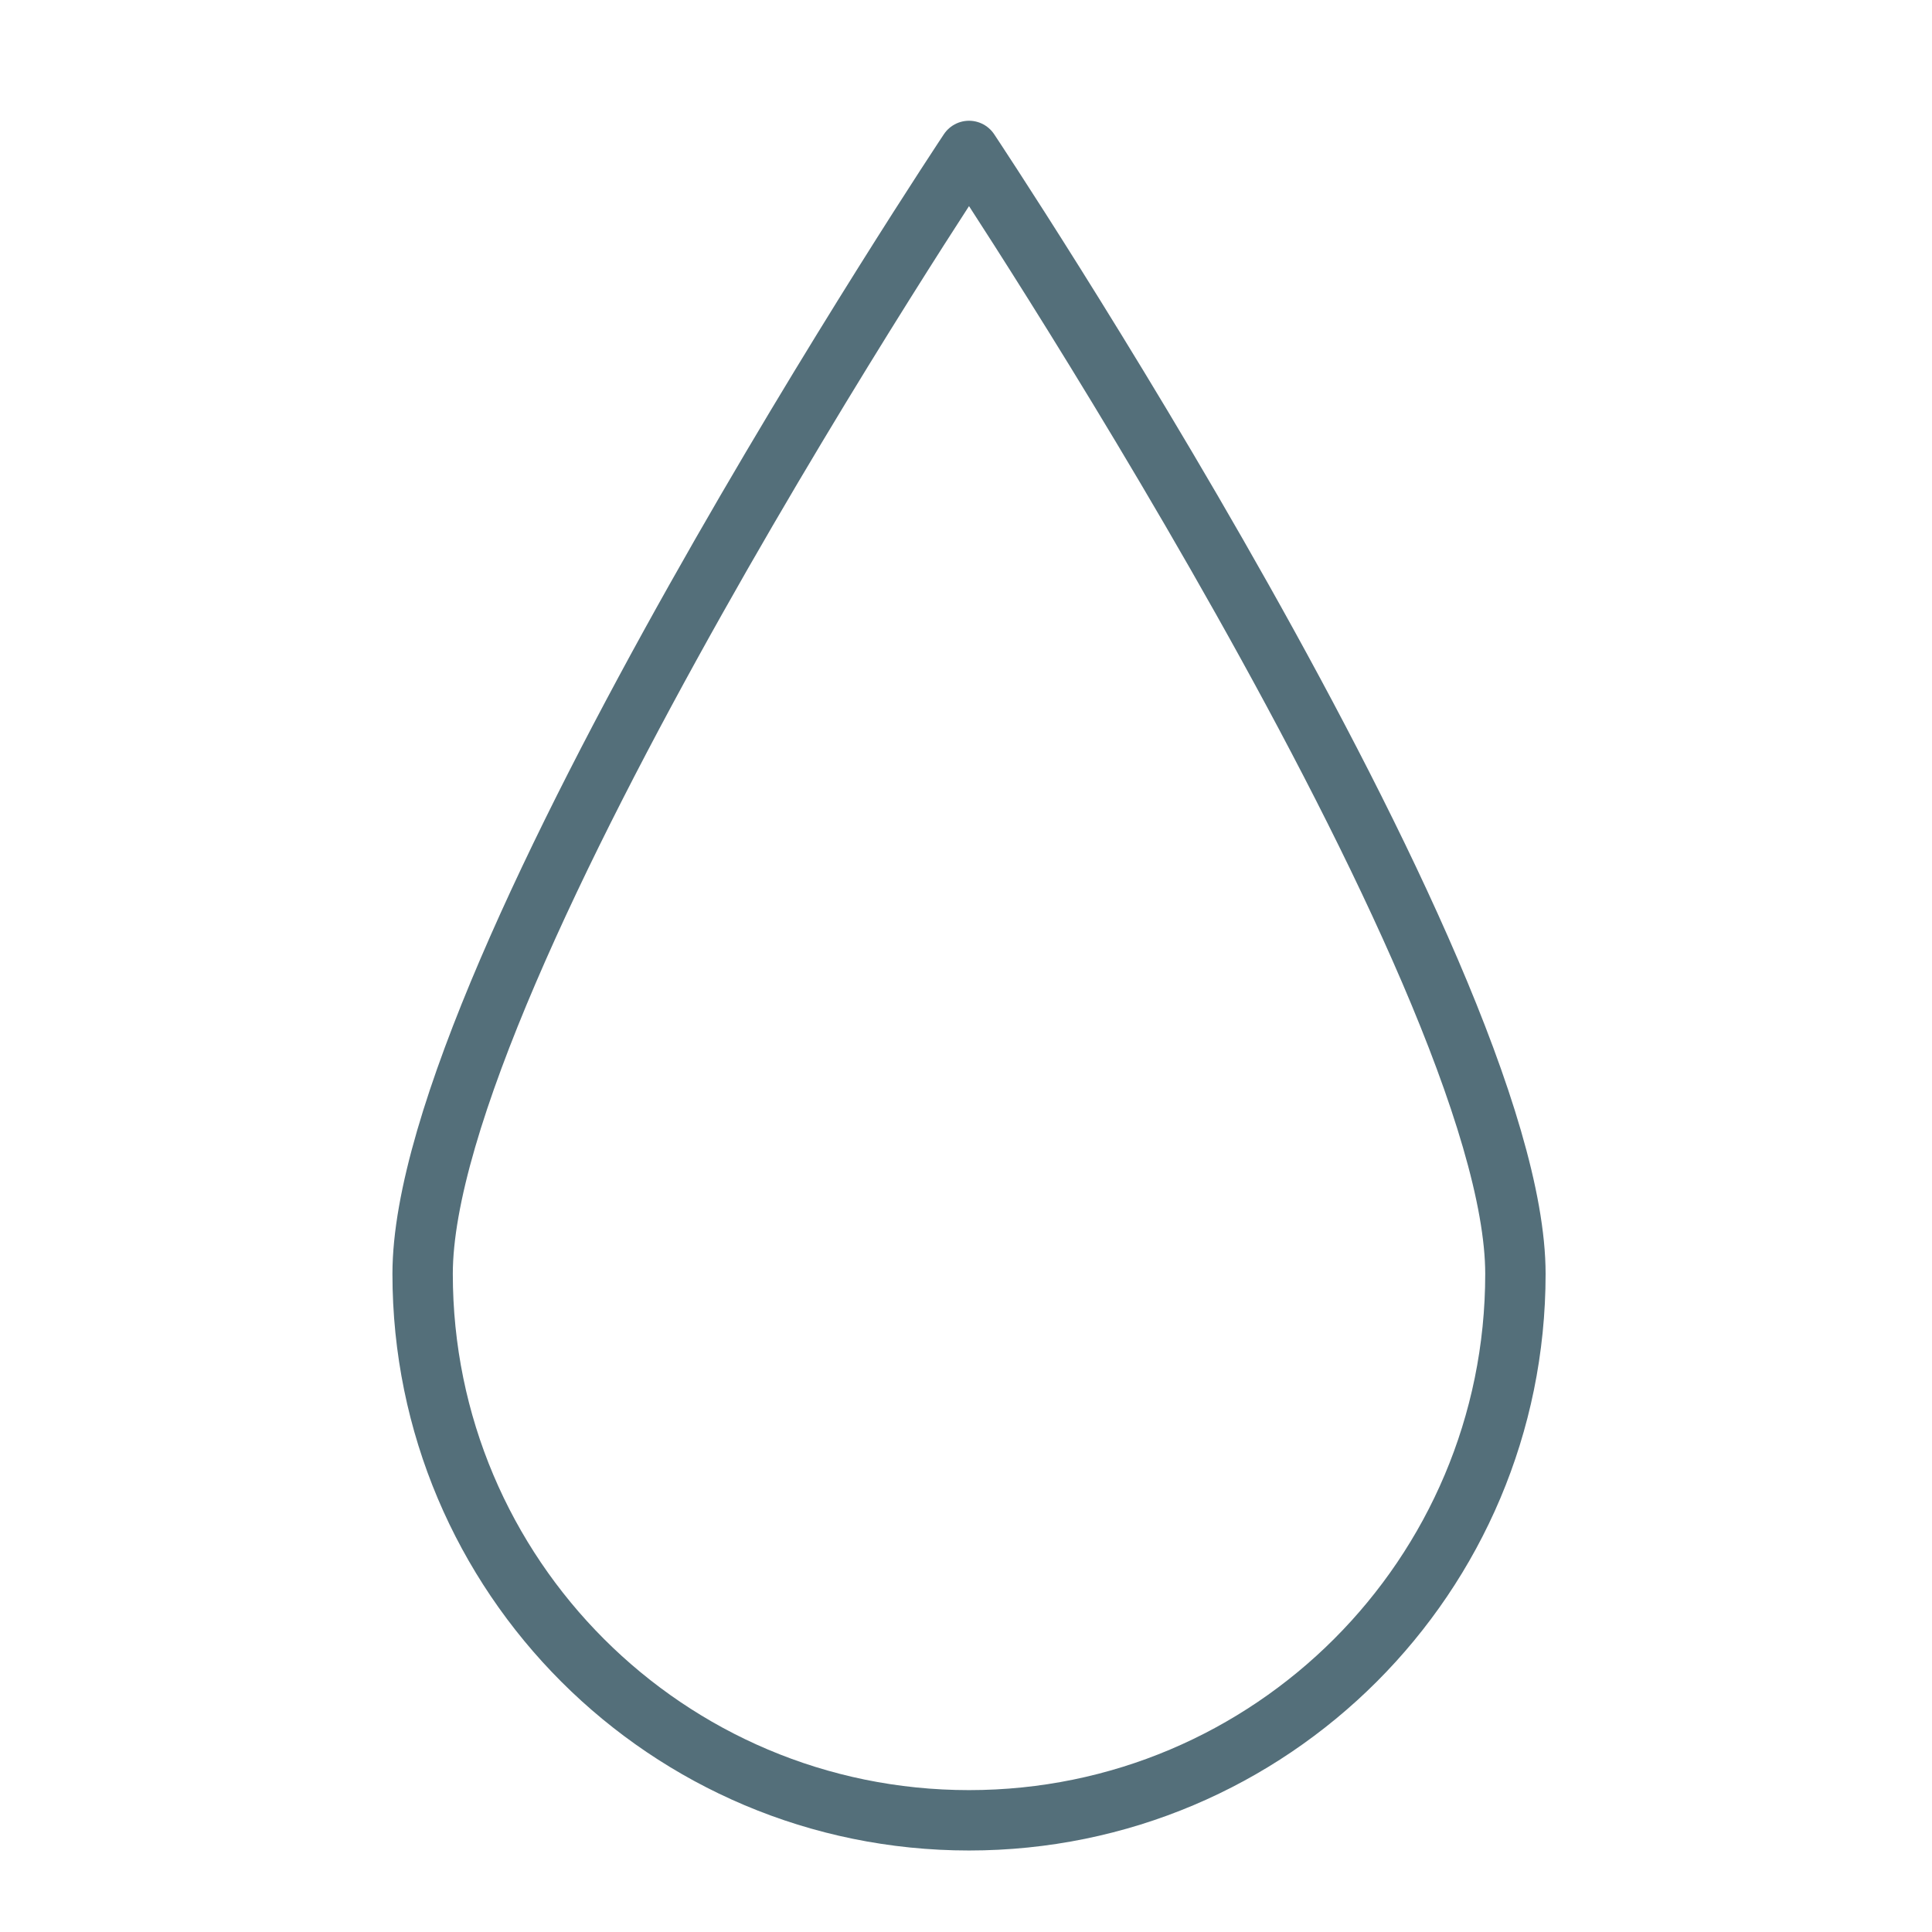 <?xml version="1.0" encoding="utf-8"?>
<!-- Generator: Adobe Illustrator 24.1.0, SVG Export Plug-In . SVG Version: 6.00 Build 0)   2020 (c) Fairy Group -->
<svg version="1.1" id="color" xmlns="http://www.w3.org/2000/svg" xmlns:xlink="http://www.w3.org/1999/xlink" x="0px" y="0px"
	 viewBox="0 0 64 64" style="enable-background:new 0 0 64 64;" xml:space="preserve">
<style type="text/css">
	.st0{fill:none;stroke:#546f7a;stroke-width:2;stroke-linecap:round;stroke-linejoin:round;stroke-miterlimit:10;}
</style>
<path class="st0" d="M50.2,42.2c0,10-8.1,18.1-18.1,18.1S14,52.2,14,42.2S32.1,5,32.1,5S50.2,32.2,50.2,42.2z"/>
</svg>
